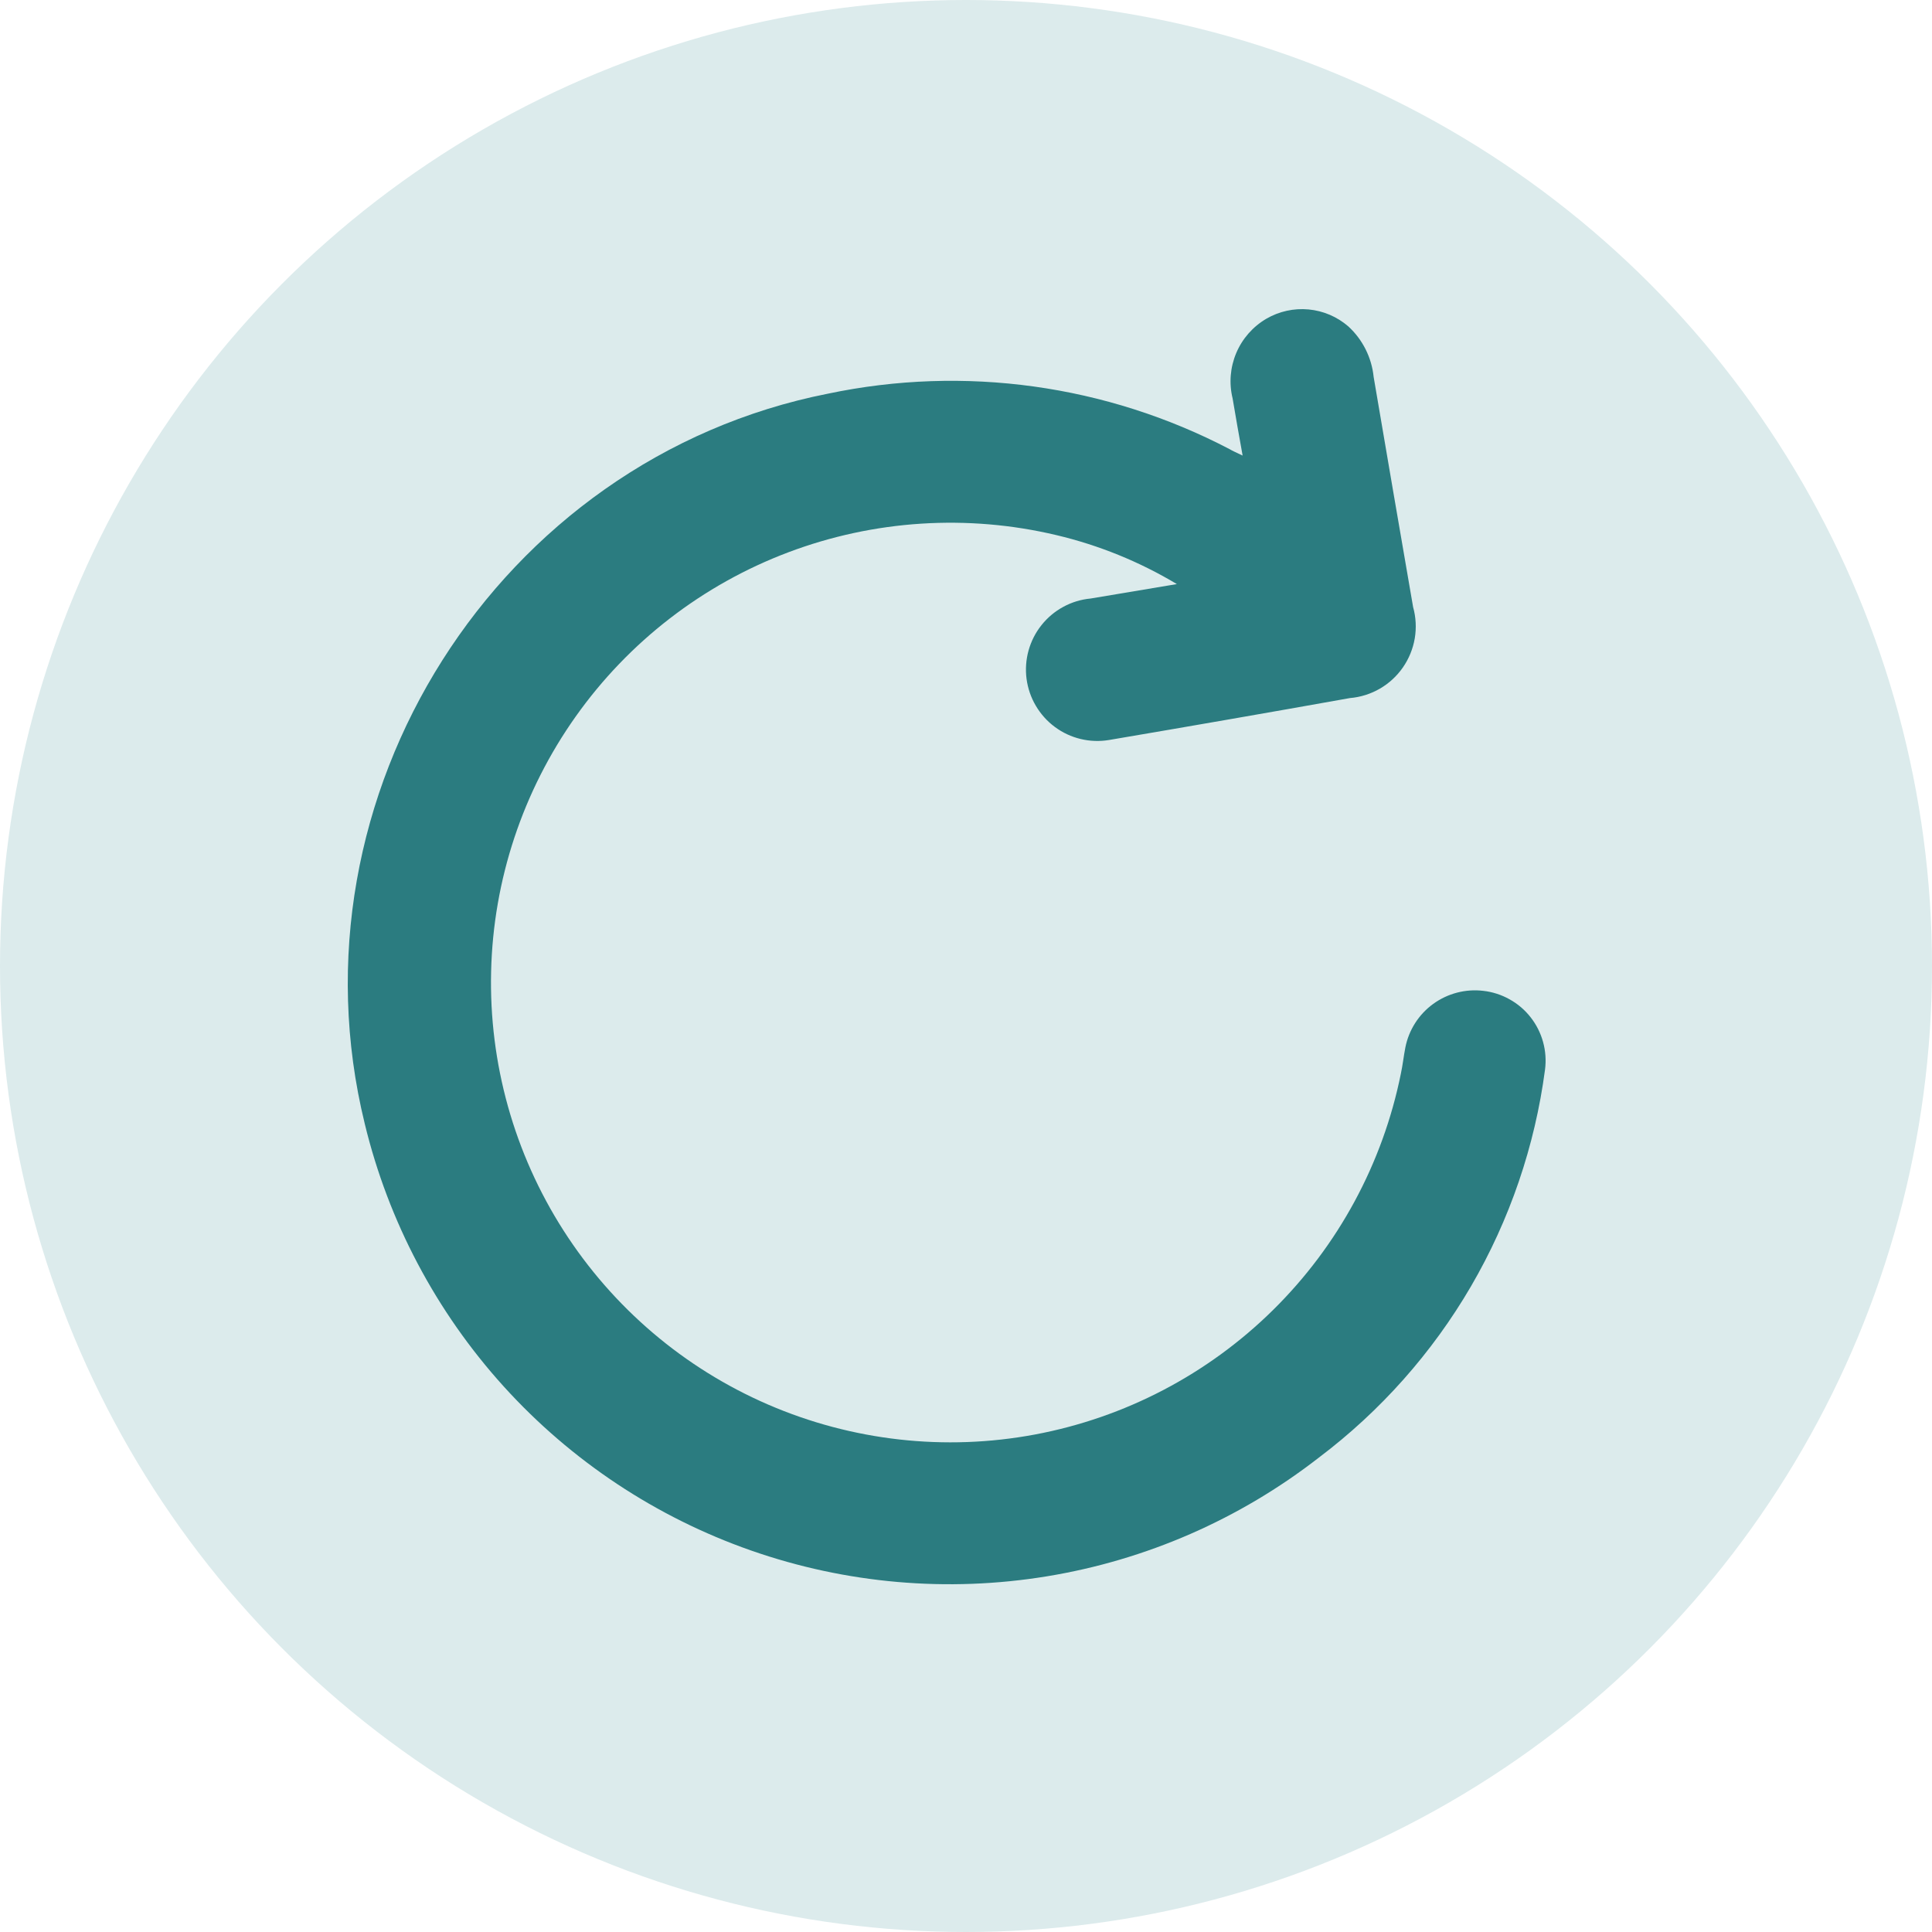 <svg width="50" height="50" viewBox="0 0 50 50" fill="none" xmlns="http://www.w3.org/2000/svg">
<circle cx="25" cy="25" r="25" fill="#DCEBEC"/>
<path d="M32.159 11.79C32.063 11.267 31.982 10.792 31.9 10.312C31.804 9.92 31.837 9.508 31.994 9.136C32.151 8.764 32.425 8.453 32.773 8.249C33.103 8.057 33.484 7.973 33.864 8.008C34.244 8.043 34.604 8.196 34.893 8.446C35.265 8.787 35.499 9.253 35.55 9.756C35.89 11.742 36.226 13.729 36.571 15.71C36.645 15.974 36.659 16.251 36.614 16.521C36.568 16.791 36.463 17.048 36.307 17.273C36.151 17.498 35.947 17.686 35.71 17.823C35.473 17.96 35.209 18.043 34.936 18.066C32.855 18.438 30.777 18.799 28.702 19.151C28.457 19.192 28.207 19.183 27.966 19.125C27.725 19.067 27.498 18.961 27.299 18.813C27.1 18.666 26.933 18.479 26.807 18.265C26.681 18.052 26.6 17.815 26.567 17.569C26.535 17.323 26.553 17.073 26.619 16.834C26.686 16.595 26.799 16.372 26.954 16.178C27.108 15.984 27.3 15.823 27.518 15.705C27.736 15.586 27.976 15.513 28.223 15.49L30.457 15.116C29.489 14.536 28.438 14.109 27.34 13.849C25.035 13.302 22.62 13.457 20.403 14.293C18.187 15.129 16.27 16.609 14.9 18.542C13.529 20.475 12.766 22.774 12.71 25.143C12.653 27.513 13.305 29.846 14.582 31.842C15.859 33.839 17.702 35.408 19.876 36.349C22.05 37.29 24.456 37.561 26.784 37.125C29.112 36.689 31.258 35.568 32.945 33.904C34.632 32.241 35.785 30.111 36.254 27.788C36.302 27.567 36.326 27.337 36.37 27.111C36.459 26.657 36.717 26.253 37.091 25.981C37.466 25.709 37.929 25.588 38.388 25.643C38.628 25.67 38.859 25.745 39.069 25.863C39.28 25.98 39.465 26.138 39.613 26.328C39.762 26.518 39.871 26.735 39.935 26.968C39.999 27.2 40.016 27.443 39.985 27.682C39.724 29.66 39.073 31.566 38.069 33.29C37.064 35.013 35.727 36.519 34.135 37.72C32.081 39.318 29.66 40.375 27.093 40.795C24.526 41.216 21.894 40.986 19.438 40.127C16.982 39.268 14.781 37.808 13.034 35.879C11.288 33.949 10.052 31.613 9.44 29.083C7.359 20.595 12.883 11.877 21.428 10.188C24.956 9.446 28.633 9.955 31.828 11.627C31.896 11.67 32.001 11.713 32.159 11.79Z" fill="#2B7C80"/>
</svg>
